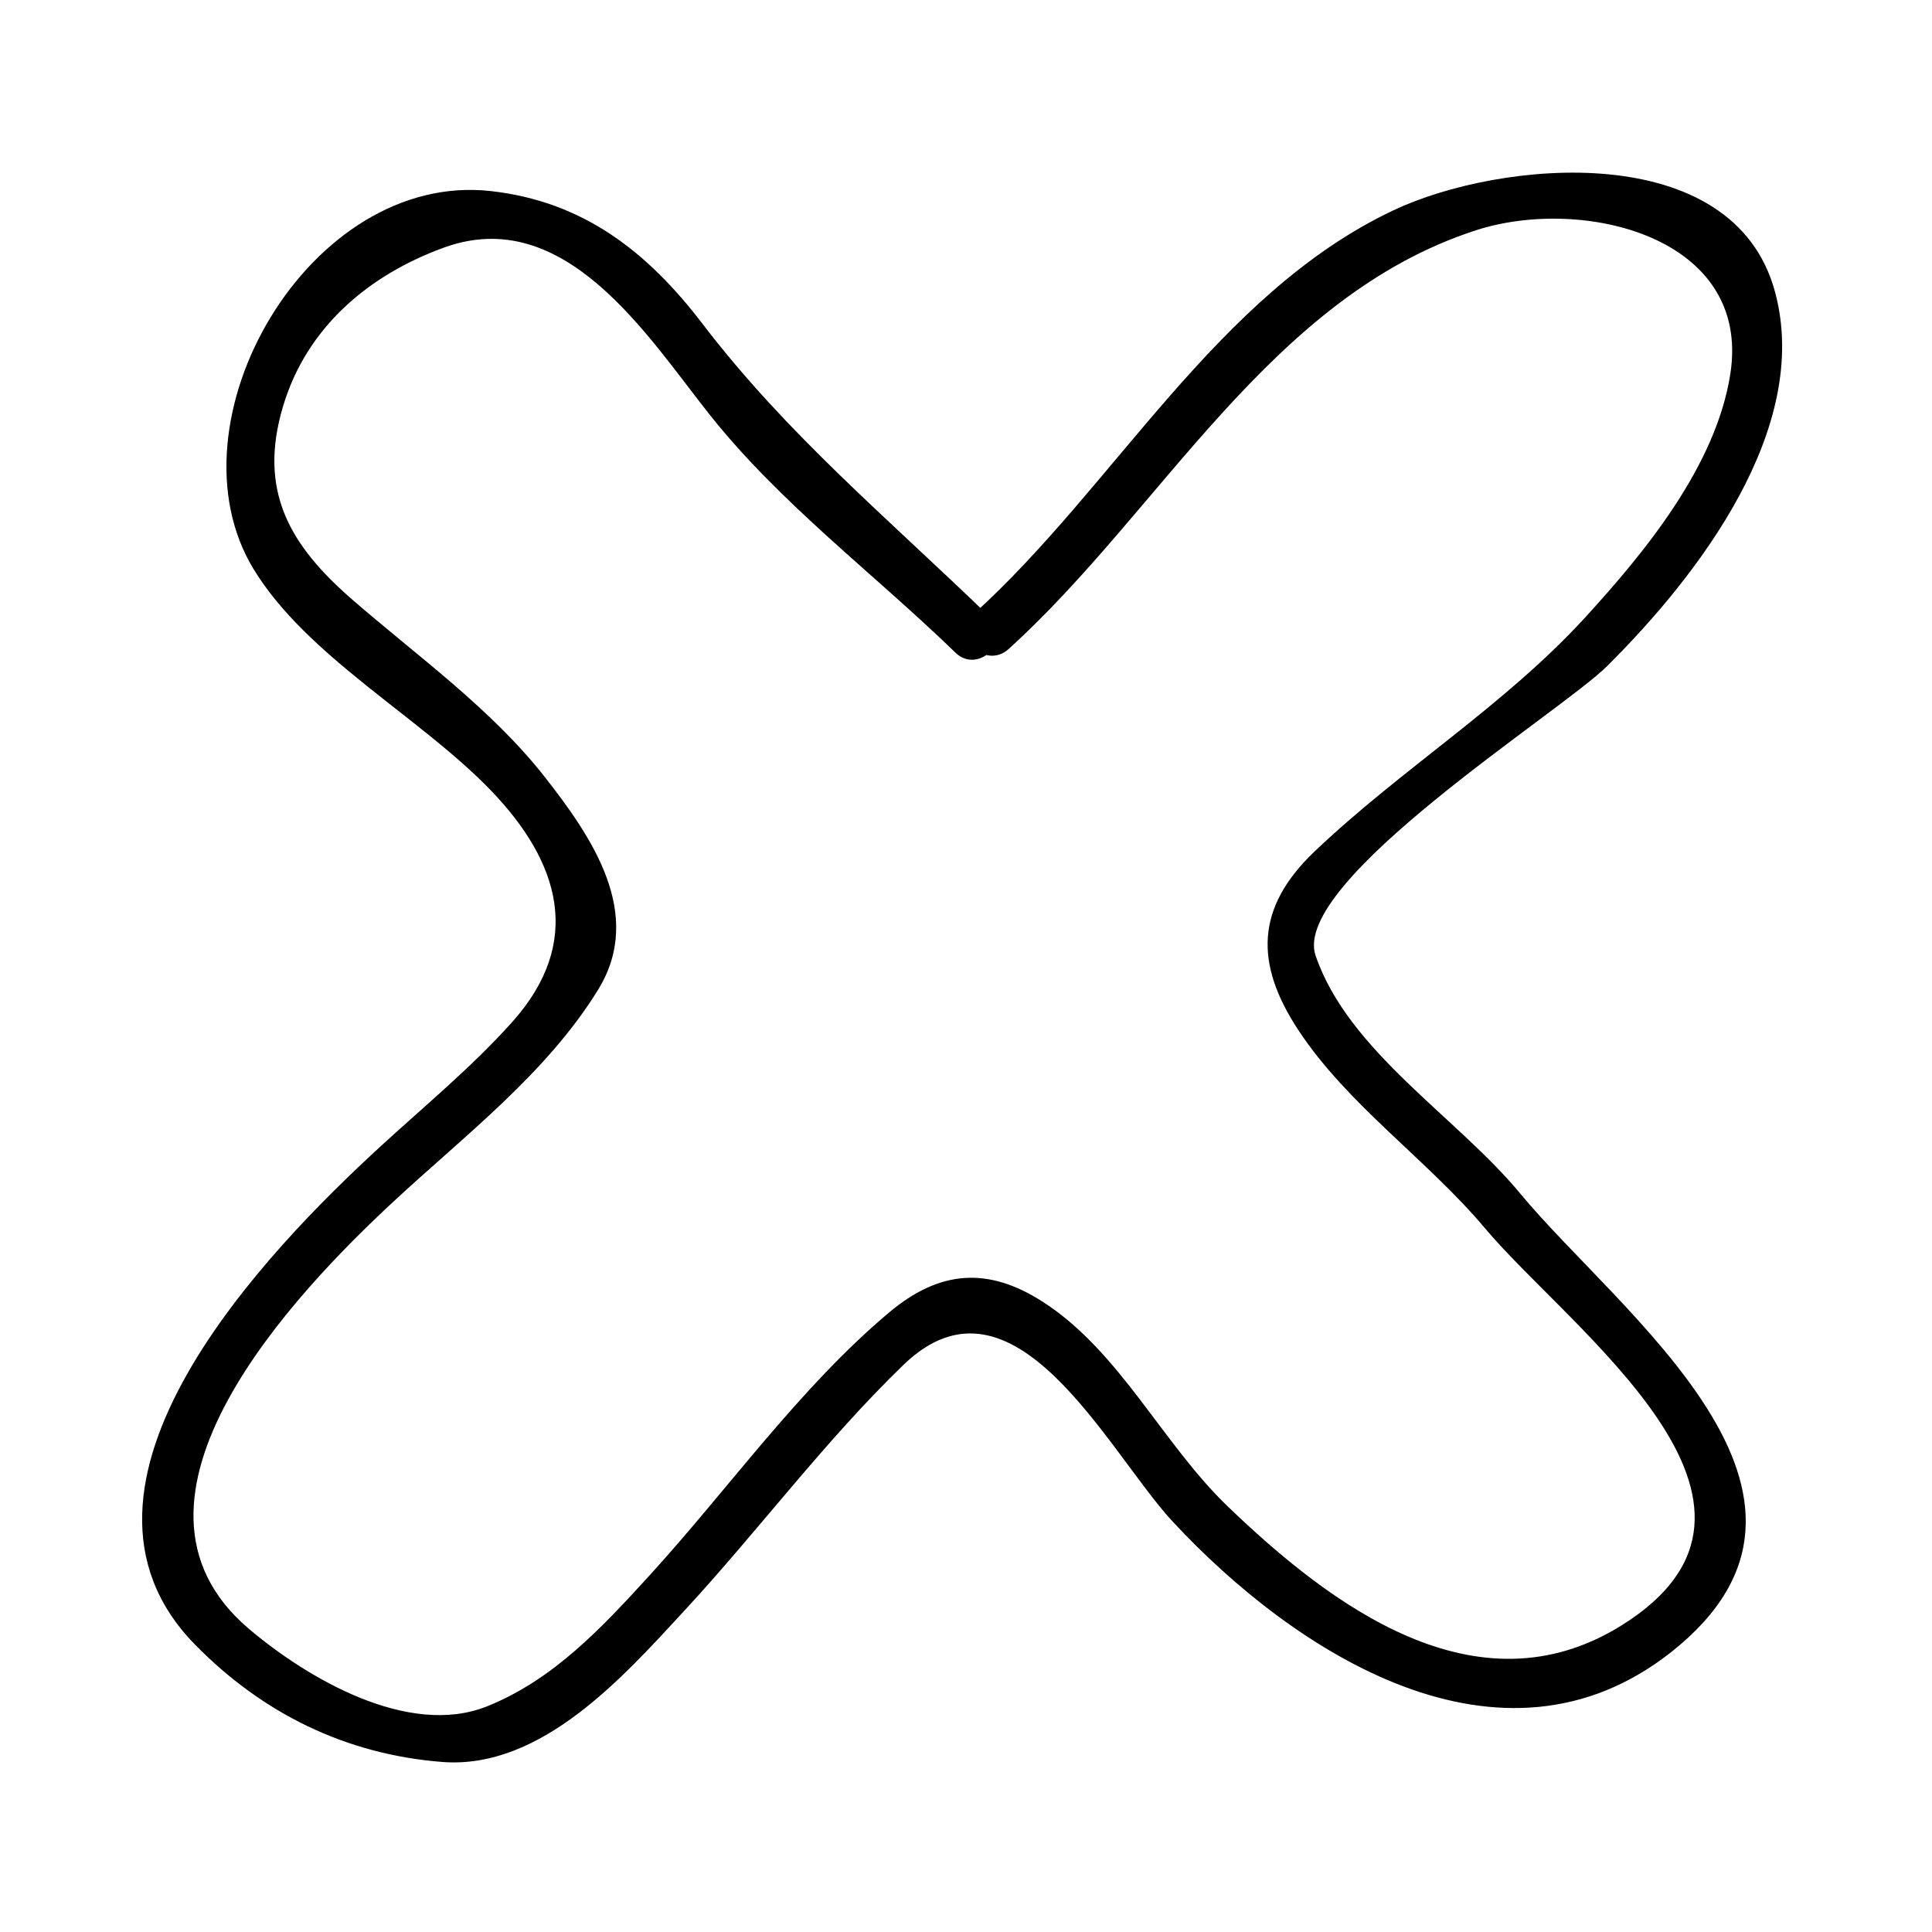 <?xml version="1.0" encoding="UTF-8"?>
<!-- Uploaded to: SVG Repo, www.svgrepo.com, Generator: SVG Repo Mixer Tools -->
<svg fill="#000000" width="800px" height="800px" version="1.1" viewBox="144 144 512 512" xmlns="http://www.w3.org/2000/svg">
 <path d="m411.29 316c40.434-36.559 69.34-93.359 123.91-110.99 28.141-9.09 73.082 1.621 67.344 38.168-3.82 24.289-22.551 47.078-38.578 64.582-21.309 23.27-48.805 40.164-71.609 61.906-15.57 14.84-15.949 29.625-4.266 47.348 13.059 19.828 34.199 34.344 49.477 52.523 22.797 27.117 87.652 73.105 36.164 105.21-38.488 23.992-77.332-5.531-104.4-31.562-17.23-16.562-28.539-40.988-48.867-54.121-14.535-9.387-27.398-8.566-40.914 2.812-23.77 20.012-42.547 46.77-63.5 69.719-12.469 13.664-25.367 27.527-42.914 34.578-20.965 8.434-47.918-7.578-63.164-20.504-40.461-34.301 12.738-89.477 38.172-113.12 18.883-17.551 40.75-34.117 54.379-56.301 12.359-20.102-1.77-40.562-14.207-56.406-14.18-18.059-33.734-31.984-50.953-46.938-16.547-14.359-25.027-28.75-18.391-51.105 6.234-21.023 22.703-34.938 42.703-42.195 32.133-11.668 54.039 23.711 70.434 44.34 18.824 23.688 43.457 42.02 65.09 63.012 6.07 5.894 15.359-3.379 9.277-9.277-26.527-25.742-53.738-48.312-76.277-77.832-14.652-19.191-31.641-32.438-56.059-35.203-48.172-5.461-86.645 61.23-62.945 100.16 14.082 23.129 44.062 39.16 62.809 58.582 18.43 19.094 24.633 40.234 5.852 61.324-10.652 11.961-23.535 22.535-35.324 33.379-29.215 26.879-90.422 89.426-48.816 131.78 17.902 18.227 39.914 29.059 65.441 31.066 26.344 2.078 48.246-22.816 64.184-40.062 19.707-21.316 37.254-45.043 58.105-65.184 29.273-28.27 54.215 23.133 71.34 41.559 32.27 34.734 86.988 70.301 132.19 34.496 52.457-41.547-13.695-89.516-40.133-121.48-16.688-20.188-45.547-37.68-54.199-63.023-6.691-19.605 65.008-64.52 77.297-76.75 24.039-23.922 54.223-62.969 44.457-99.145-11.031-40.852-72.836-35.008-101.18-21.586-46.879 22.199-73.859 73.211-111.2 106.97-6.293 5.684 3.012 14.934 9.27 9.273z"/>
</svg>